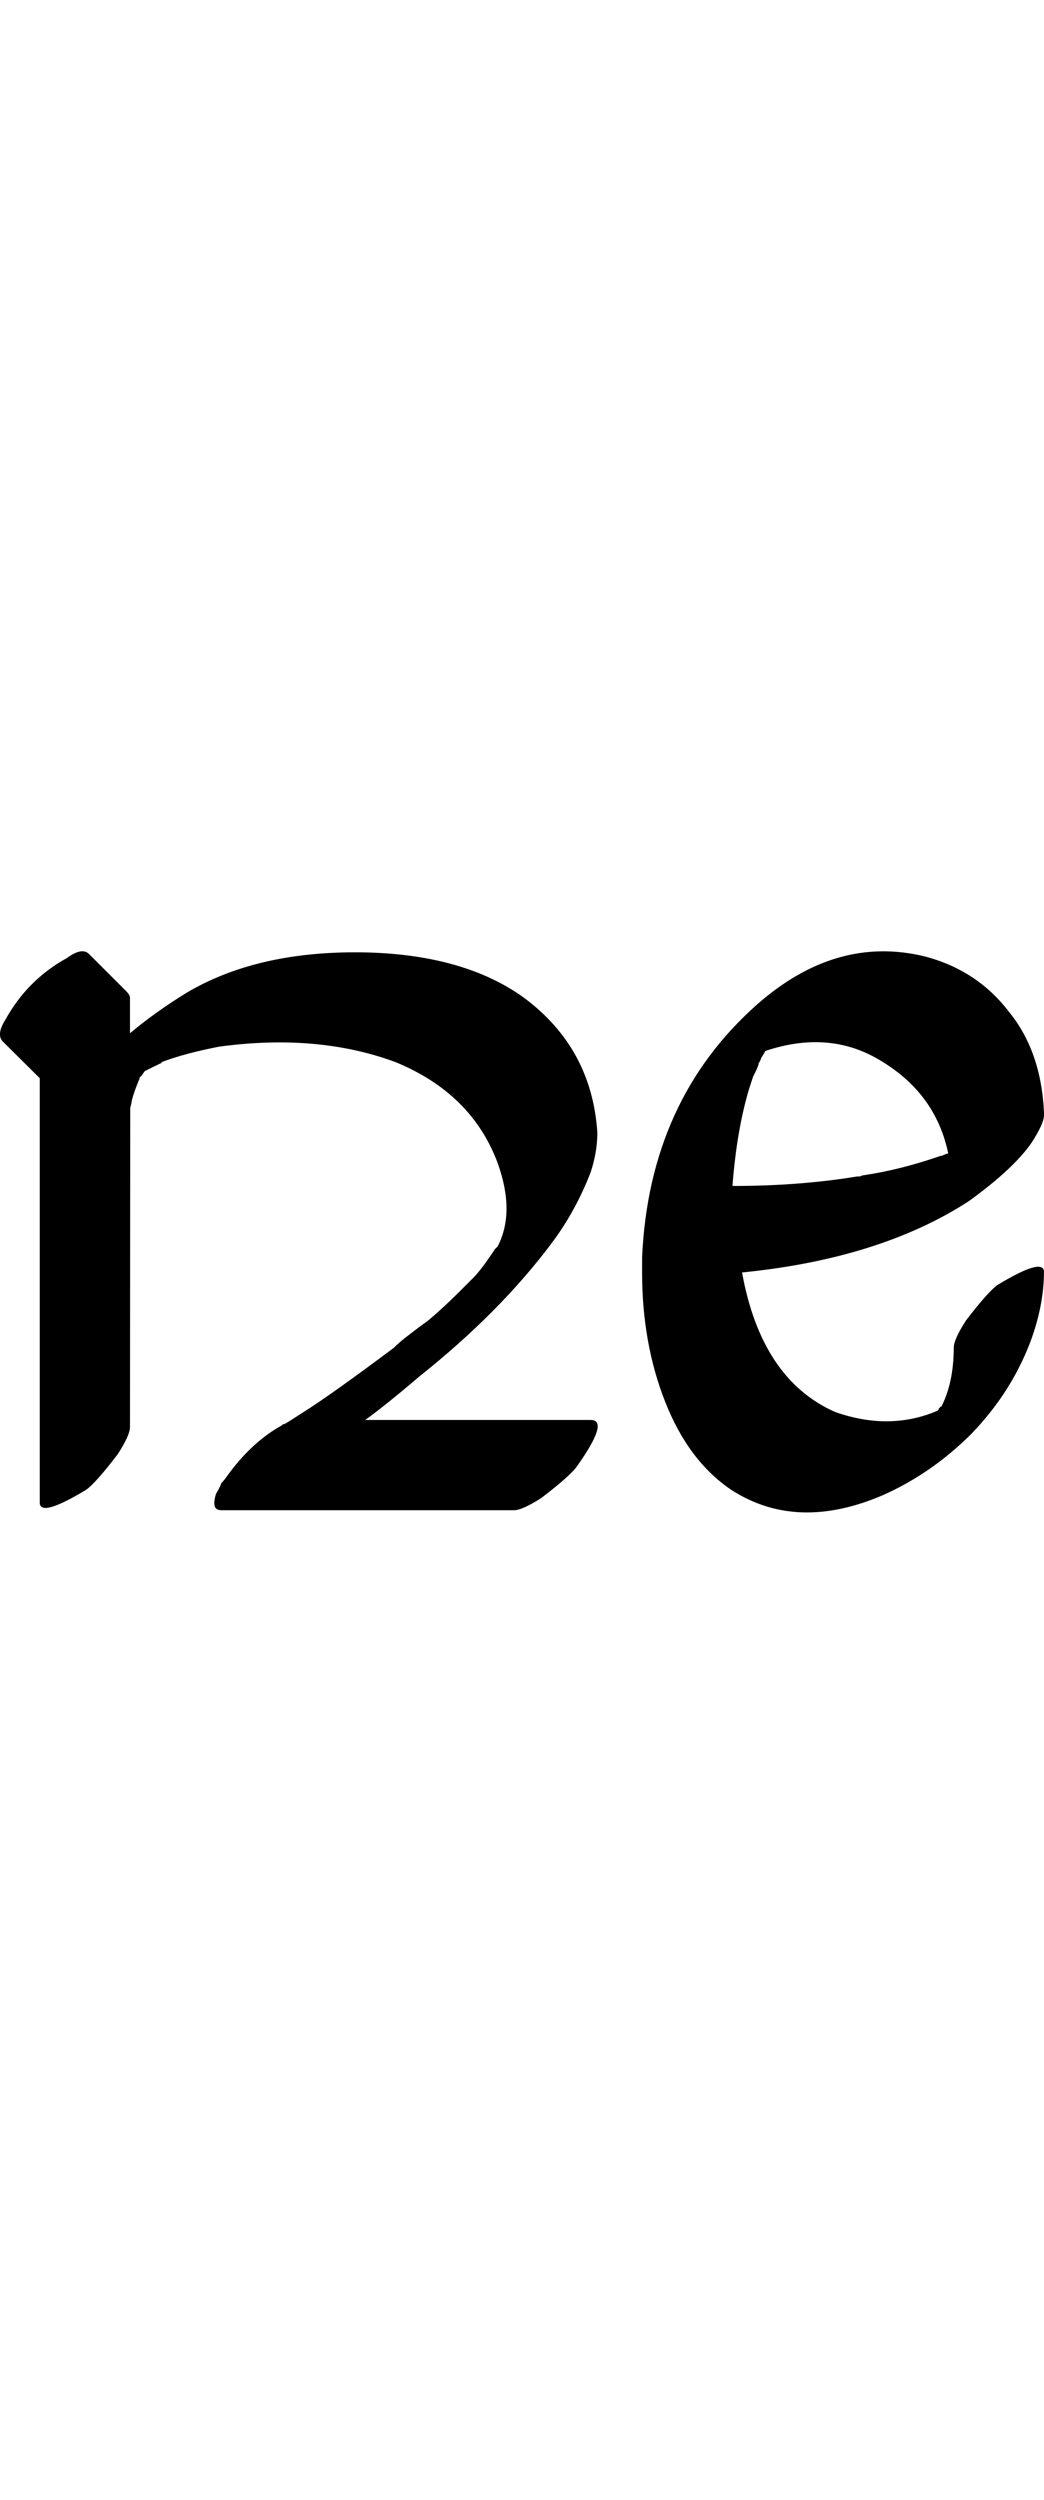 <?xml version="1.0" encoding="UTF-8" standalone="no"?>
<!-- Created with Inkscape (http://www.inkscape.org/) -->

<svg
   width="20.886pt"
   height="50pt"
   viewBox="0 0 4.177 10"
   version="1.1"
   id="svg1"
   xmlns="http://www.w3.org/2000/svg"
   xmlns:svg="http://www.w3.org/2000/svg">
  <defs
     id="defs1" />
  <path
     d="m 0.52,5.708 q 0,0.033 -0.049,0.109 -0.088,0.115 -0.126,0.142 -0.18,0.109 -0.186,0.055 0,0 0,-1.701 L 0.011,4.166 Q -0.016,4.138 0.022,4.078 0.11,3.919 0.268,3.832 q 0.06,-0.044 0.088,-0.016 l 0.148,0.148 q 0.016,0.016 0.016,0.027 0,0 0,0.142 0.104,-0.087 0.23,-0.164 0.29,-0.17 0.722,-0.159 0.388,0.011 0.623,0.18 0.273,0.202 0.295,0.541 0,0.077 -0.027,0.159 Q 2.303,4.844 2.21,4.969 2.002,5.248 1.679,5.505 1.537,5.626 1.461,5.68 h 0.902 q 0.077,0 -0.055,0.186 -0.027,0.038 -0.142,0.126 -0.077,0.049 -0.109,0.049 H 0.886 q -0.022,0 -0.027,-0.016 -0.005,-0.016 0.005,-0.049 0.016,-0.027 0.022,-0.044 Q 0.897,5.921 0.908,5.905 1.007,5.768 1.127,5.702 l 0.005,-0.005 h 0.005 Q 1.149,5.691 1.215,5.648 1.329,5.576 1.576,5.391 1.597,5.369 1.641,5.336 1.69,5.298 1.707,5.287 1.761,5.243 1.833,5.172 L 1.893,5.112 Q 1.926,5.079 1.98,4.997 L 1.991,4.986 q 0.071,-0.137 0,-0.334 Q 1.887,4.373 1.581,4.248 1.269,4.133 0.875,4.187 q -0.137,0.027 -0.224,0.06 -0.005,0 -0.005,0.005 l -0.011,0.005 -0.055,0.027 q -0.005,0.005 -0.011,0.016 -0.005,0.005 -0.011,0.011 0,0.005 0,0.005 l -0.005,0.011 q -0.022,0.055 -0.027,0.082 0,0.005 -0.005,0.022 0,0.016 0,0.027 z M 3.767,5.626 q 0.049,-0.098 0.049,-0.235 0,-0.033 0.049,-0.109 0.088,-0.115 0.126,-0.142 0.18,-0.109 0.186,-0.055 0,0.137 -0.055,0.284 -0.077,0.202 -0.235,0.366 -0.159,0.159 -0.355,0.246 Q 3.187,6.129 2.925,5.959 2.755,5.844 2.662,5.609 2.569,5.374 2.569,5.09 V 5.03 Q 2.597,4.401 3.029,4.018 3.346,3.739 3.701,3.826 q 0.208,0.055 0.334,0.219 0.131,0.159 0.142,0.405 v 0.011 q 0,0.033 -0.049,0.109 Q 4.057,4.674 3.876,4.805 3.521,5.035 2.969,5.09 q 0.077,0.427 0.372,0.558 0.219,0.077 0.41,-0.005 l 0.005,-0.005 q 0,-0.005 0,-0.005 0.005,0 0.005,-0.005 z M 3.062,4.204 q -0.005,0.011 -0.016,0.027 -0.005,0.016 -0.011,0.022 v 0.005 q -0.005,0.016 -0.022,0.049 -0.011,0.033 -0.016,0.049 -0.049,0.164 -0.066,0.383 v 0.005 q 0.268,0 0.498,-0.038 0.005,0 0.011,0 0.011,-0.005 0.016,-0.005 0.148,-0.022 0.306,-0.077 0.005,0 0.016,-0.005 0.011,-0.005 0.016,-0.005 Q 3.745,4.379 3.532,4.248 3.324,4.116 3.062,4.204 Z"
     id="text1"
     style="font-size:5.6px;font-family:'Tagati Book G';-inkscape-font-specification:'Tagati Book G, Normal';letter-spacing:-0.002px;stroke-width:0.16"
     aria-label="10" />
</svg>
